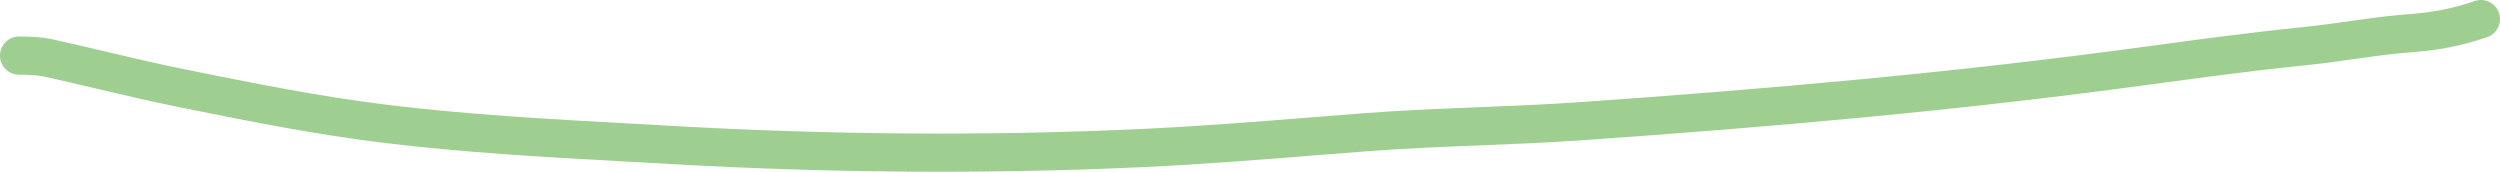 <svg width="262" height="18" viewBox="0 0 262 18" fill="none" xmlns="http://www.w3.org/2000/svg">
<path fill-rule="evenodd" clip-rule="evenodd" d="M261.893 1.354C262.25 2.399 261.692 3.536 260.646 3.893C257.895 4.832 255.59 5.264 252.637 5.484C250.892 5.613 249.16 5.844 247.375 6.096C247.146 6.128 246.915 6.161 246.683 6.194C245.132 6.414 243.534 6.64 241.921 6.804C236.37 7.368 230.765 8.116 225.203 8.874C205.407 11.573 185.522 13.33 165.573 14.713C162.05 14.957 158.525 15.098 155.035 15.237L154.428 15.261C150.728 15.409 147.065 15.562 143.416 15.841C141.603 15.979 139.786 16.124 137.966 16.269C131.935 16.748 125.868 17.231 119.787 17.513C103.329 18.279 86.609 18.12 70.18 17.185C68.715 17.102 67.244 17.021 65.769 16.94C57.187 16.469 48.482 15.991 39.907 14.932C32.751 14.047 25.733 12.633 18.801 11.235L18.765 11.228L18.755 11.226C18.755 11.226 18.755 11.226 18.755 11.226C15.884 10.647 12.996 9.967 10.146 9.297C8.314 8.866 6.498 8.438 4.711 8.044C3.879 7.86 3.058 7.829 2 7.829C0.895 7.829 0 6.933 0 5.829C0 4.724 0.895 3.829 2 3.829C3.102 3.829 4.291 3.854 5.574 4.138C7.484 4.56 9.34 4.997 11.181 5.431C13.963 6.086 16.709 6.733 19.546 7.305L19.555 7.306C19.555 7.306 19.555 7.306 19.555 7.306C26.523 8.711 33.405 10.098 40.397 10.962C48.826 12.003 57.377 12.473 65.965 12.945C67.445 13.026 68.926 13.107 70.408 13.192C86.71 14.12 103.292 14.276 119.601 13.518C125.61 13.238 131.588 12.763 137.605 12.285C139.436 12.139 141.271 11.993 143.111 11.852C146.842 11.567 150.573 11.412 154.268 11.264L154.859 11.24C158.364 11.101 161.834 10.962 165.296 10.722C185.2 9.342 204.988 7.593 224.663 4.911C230.224 4.153 235.89 3.396 241.517 2.825C243.045 2.669 244.557 2.455 246.115 2.234C246.348 2.201 246.582 2.168 246.817 2.135C248.607 1.883 250.453 1.635 252.34 1.495C254.999 1.297 256.964 0.924 259.354 0.107C260.399 -0.25 261.536 0.308 261.893 1.354Z" fill="#9FCE91"/>
</svg>
